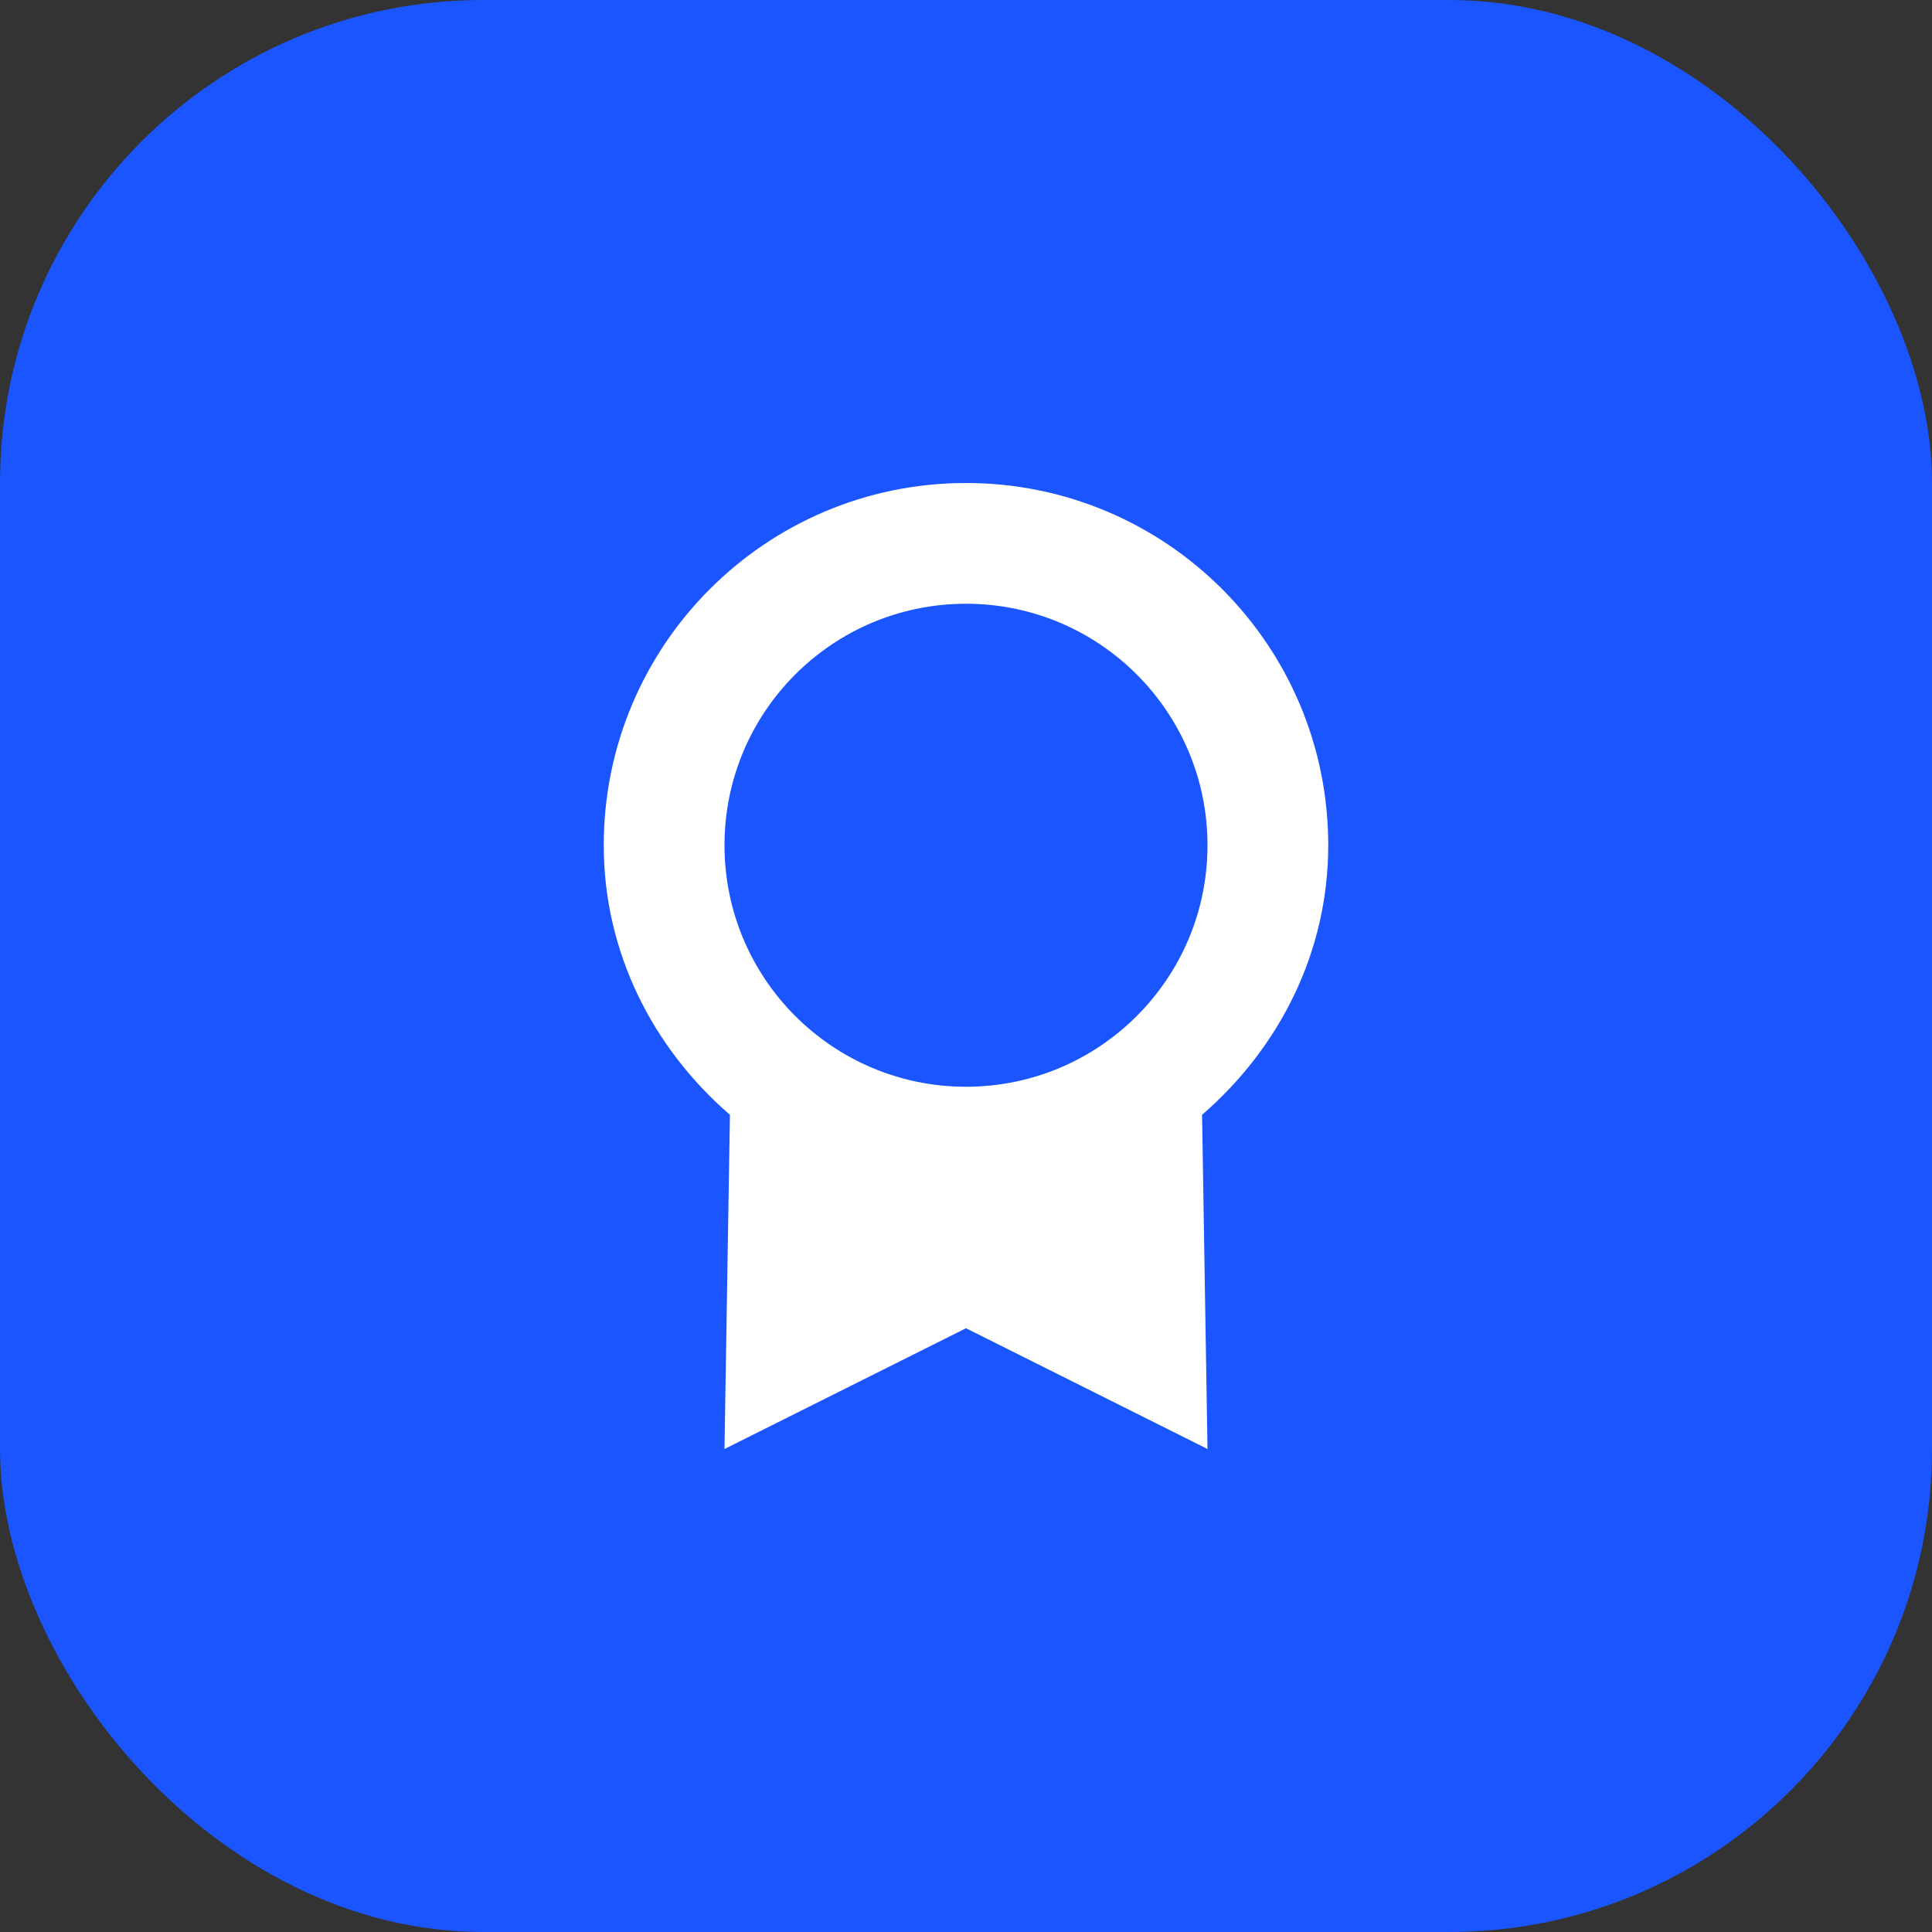 <?xml version="1.0" encoding="UTF-8"?>
<svg width="32" height="32" viewBox="0 0 32 32" fill="none" xmlns="http://www.w3.org/2000/svg">
  <rect x="0" y="0" width="32" height="32" fill="#333333" stroke="none"/>
  <rect width="32" height="32" rx="8" fill="#1A55FF"/>
  <path d="M16 8C12.686 8 10 10.686 10 14C10 15.765 10.804 17.351 12.09 18.465L12 24L16 22L20 24L19.91 18.465C21.196 17.351 22 15.765 22 14C22 10.686 19.314 8 16 8ZM16 10C18.209 10 20 11.791 20 14C20 16.209 18.209 18 16 18C13.791 18 12 16.209 12 14C12 11.791 13.791 10 16 10Z" fill="white"/>
</svg>